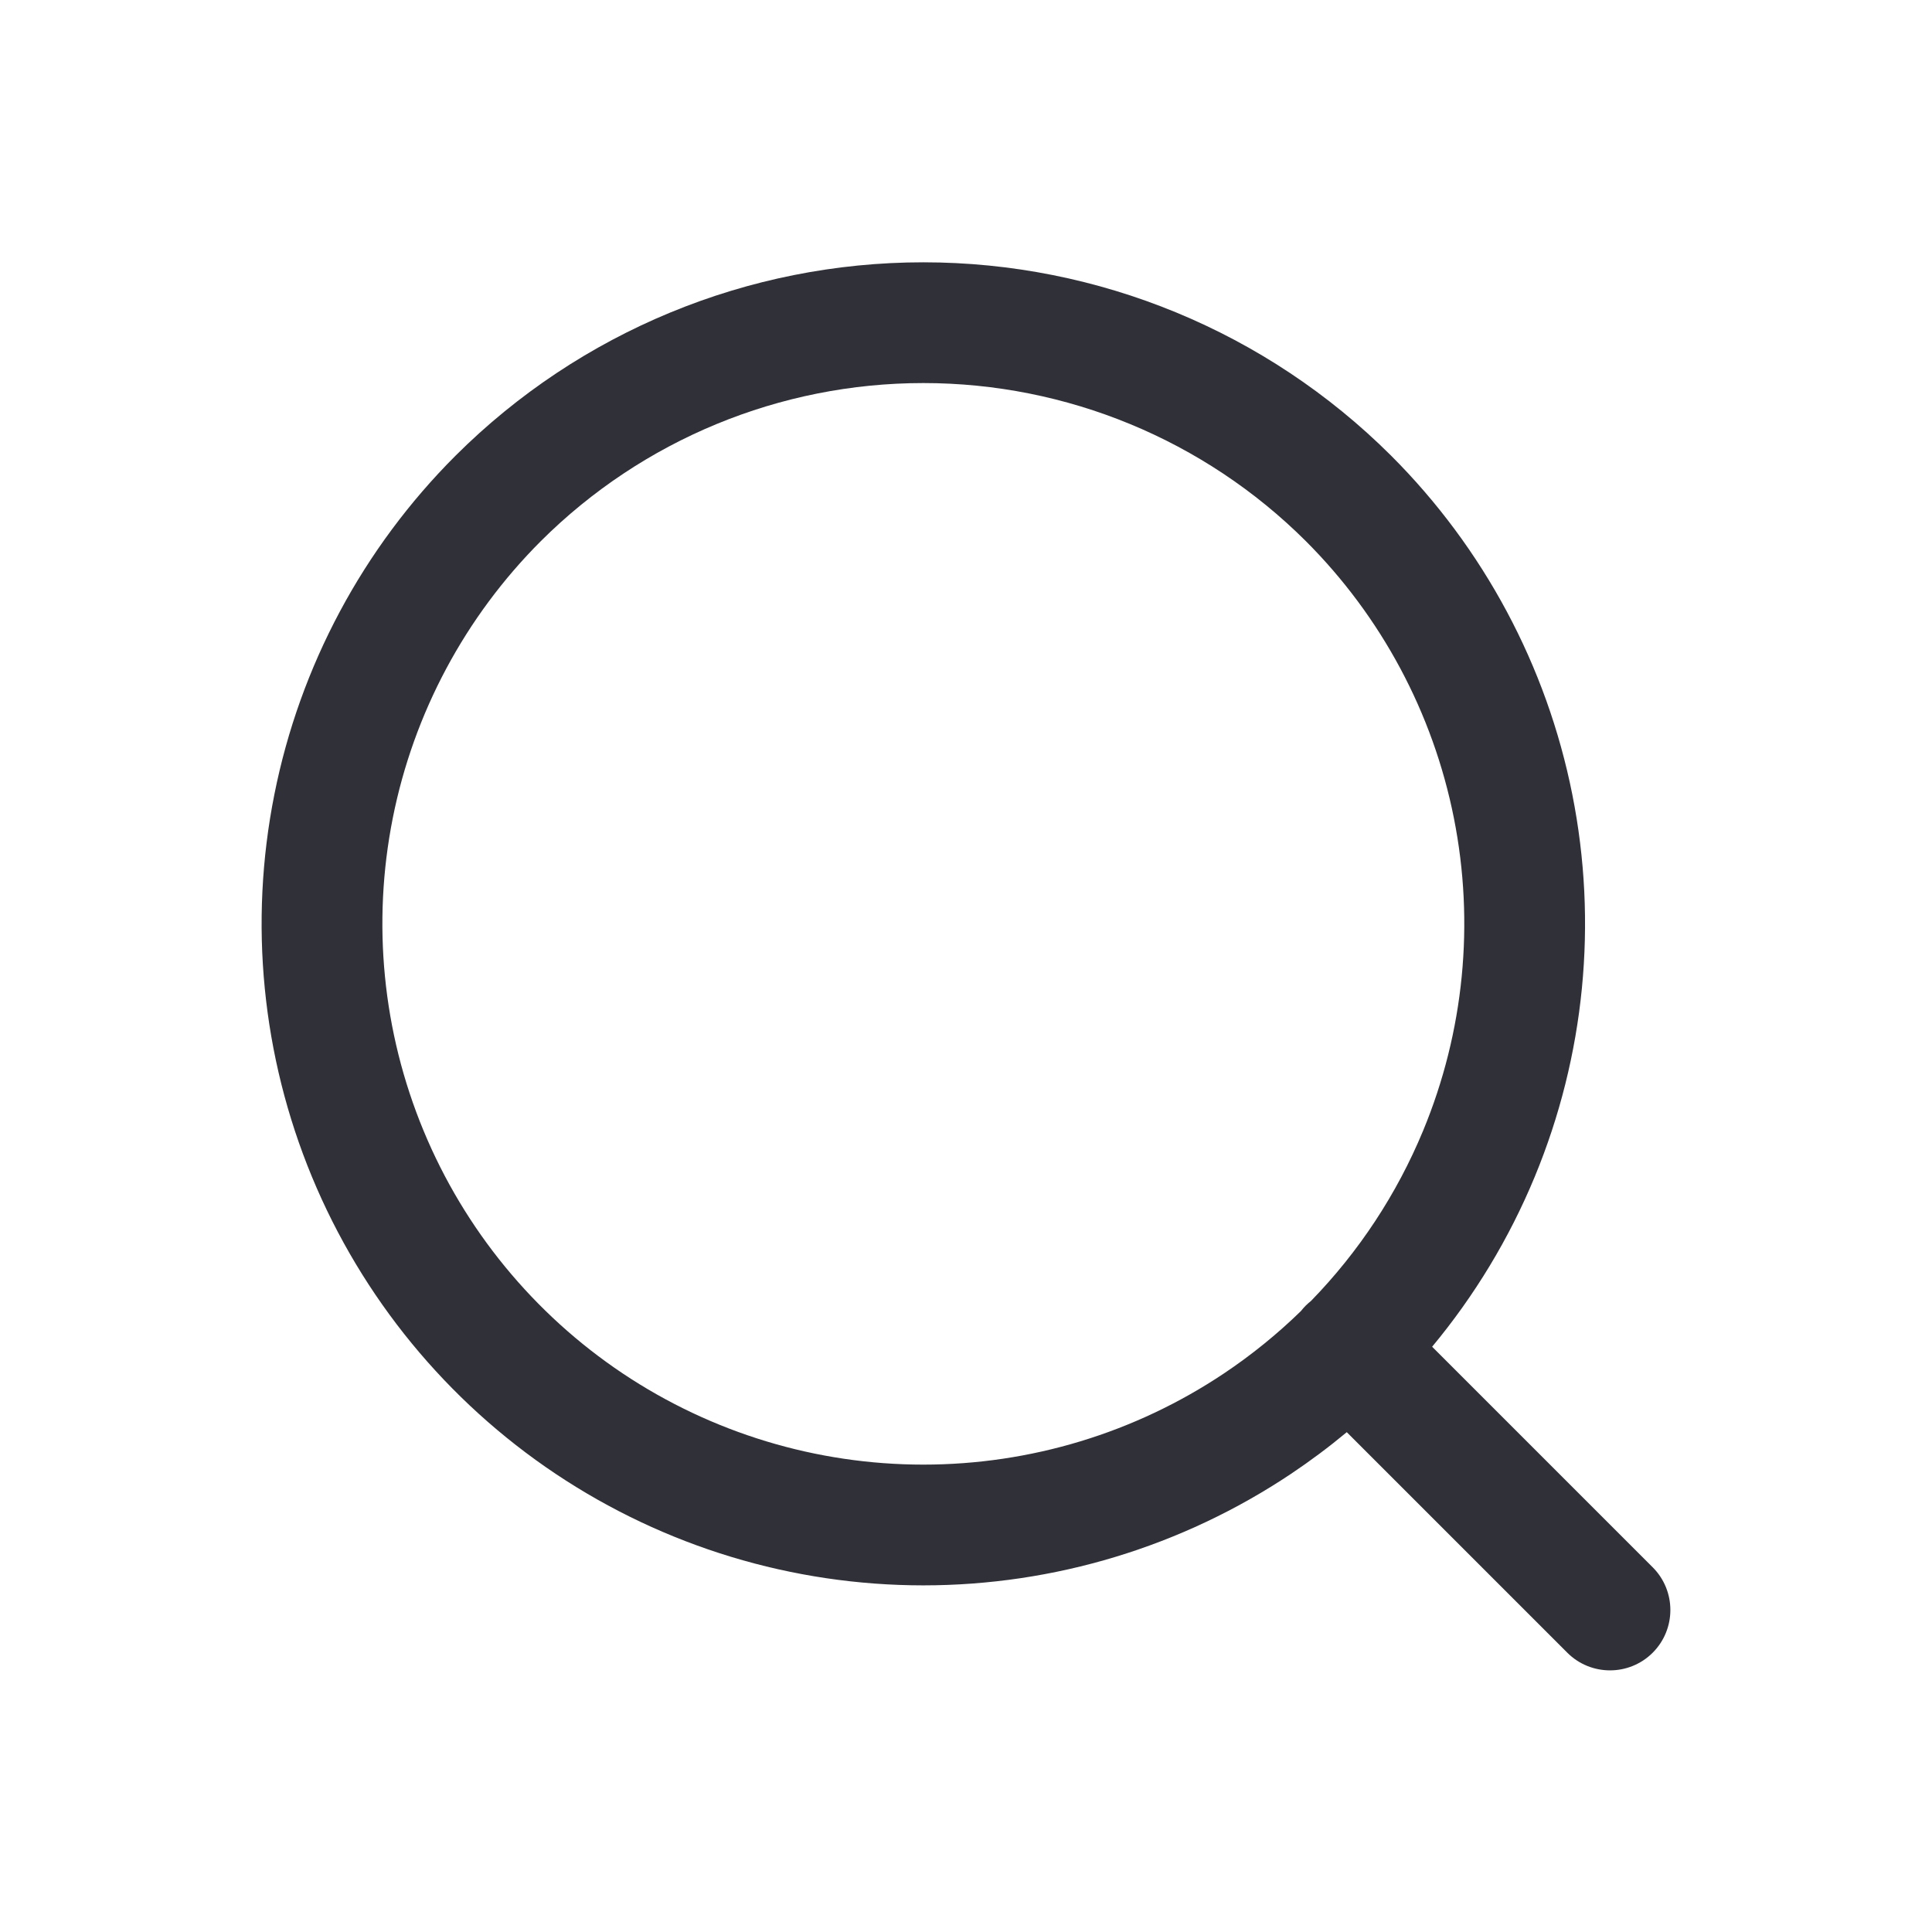 <svg width="48" height="48" viewBox="0 0 48 48" fill="none" xmlns="http://www.w3.org/2000/svg">
<path d="M33.46 35.582C33.018 35.95 32.556 36.295 32.075 36.617C29.371 38.424 26.192 39.388 22.94 39.388C19.688 39.388 16.509 38.424 13.805 36.617C11.101 34.81 8.994 32.241 7.75 29.237C6.506 26.232 6.181 22.926 6.817 19.736C7.452 16.547 9.019 13.618 11.32 11.319L11.321 11.318C14.406 8.243 18.584 6.517 22.94 6.517C27.294 6.517 31.471 8.242 34.556 11.315L34.56 11.319C36.861 13.618 38.428 16.547 39.063 19.736C39.699 22.926 39.374 26.232 38.13 29.237C37.494 30.773 36.632 32.195 35.581 33.459L41.061 38.939C41.646 39.525 41.646 40.475 41.061 41.061C40.475 41.646 39.525 41.646 38.939 41.061L33.46 35.582ZM13.439 13.442C11.559 15.321 10.278 17.715 9.759 20.322C9.24 22.93 9.505 25.633 10.522 28.089C11.539 30.546 13.262 32.645 15.472 34.123C17.683 35.6 20.281 36.388 22.94 36.388C25.599 36.388 28.198 35.6 30.408 34.123C31.094 33.664 31.734 33.145 32.32 32.574C32.356 32.528 32.396 32.482 32.439 32.439C32.482 32.397 32.527 32.357 32.573 32.32C33.755 31.105 34.703 29.671 35.358 28.089C36.375 25.633 36.64 22.93 36.121 20.322C35.602 17.715 34.321 15.32 32.44 13.441C29.917 10.928 26.501 9.517 22.94 9.517C19.378 9.517 15.962 10.928 13.439 13.442Z" fill="#303038"/>
</svg>
